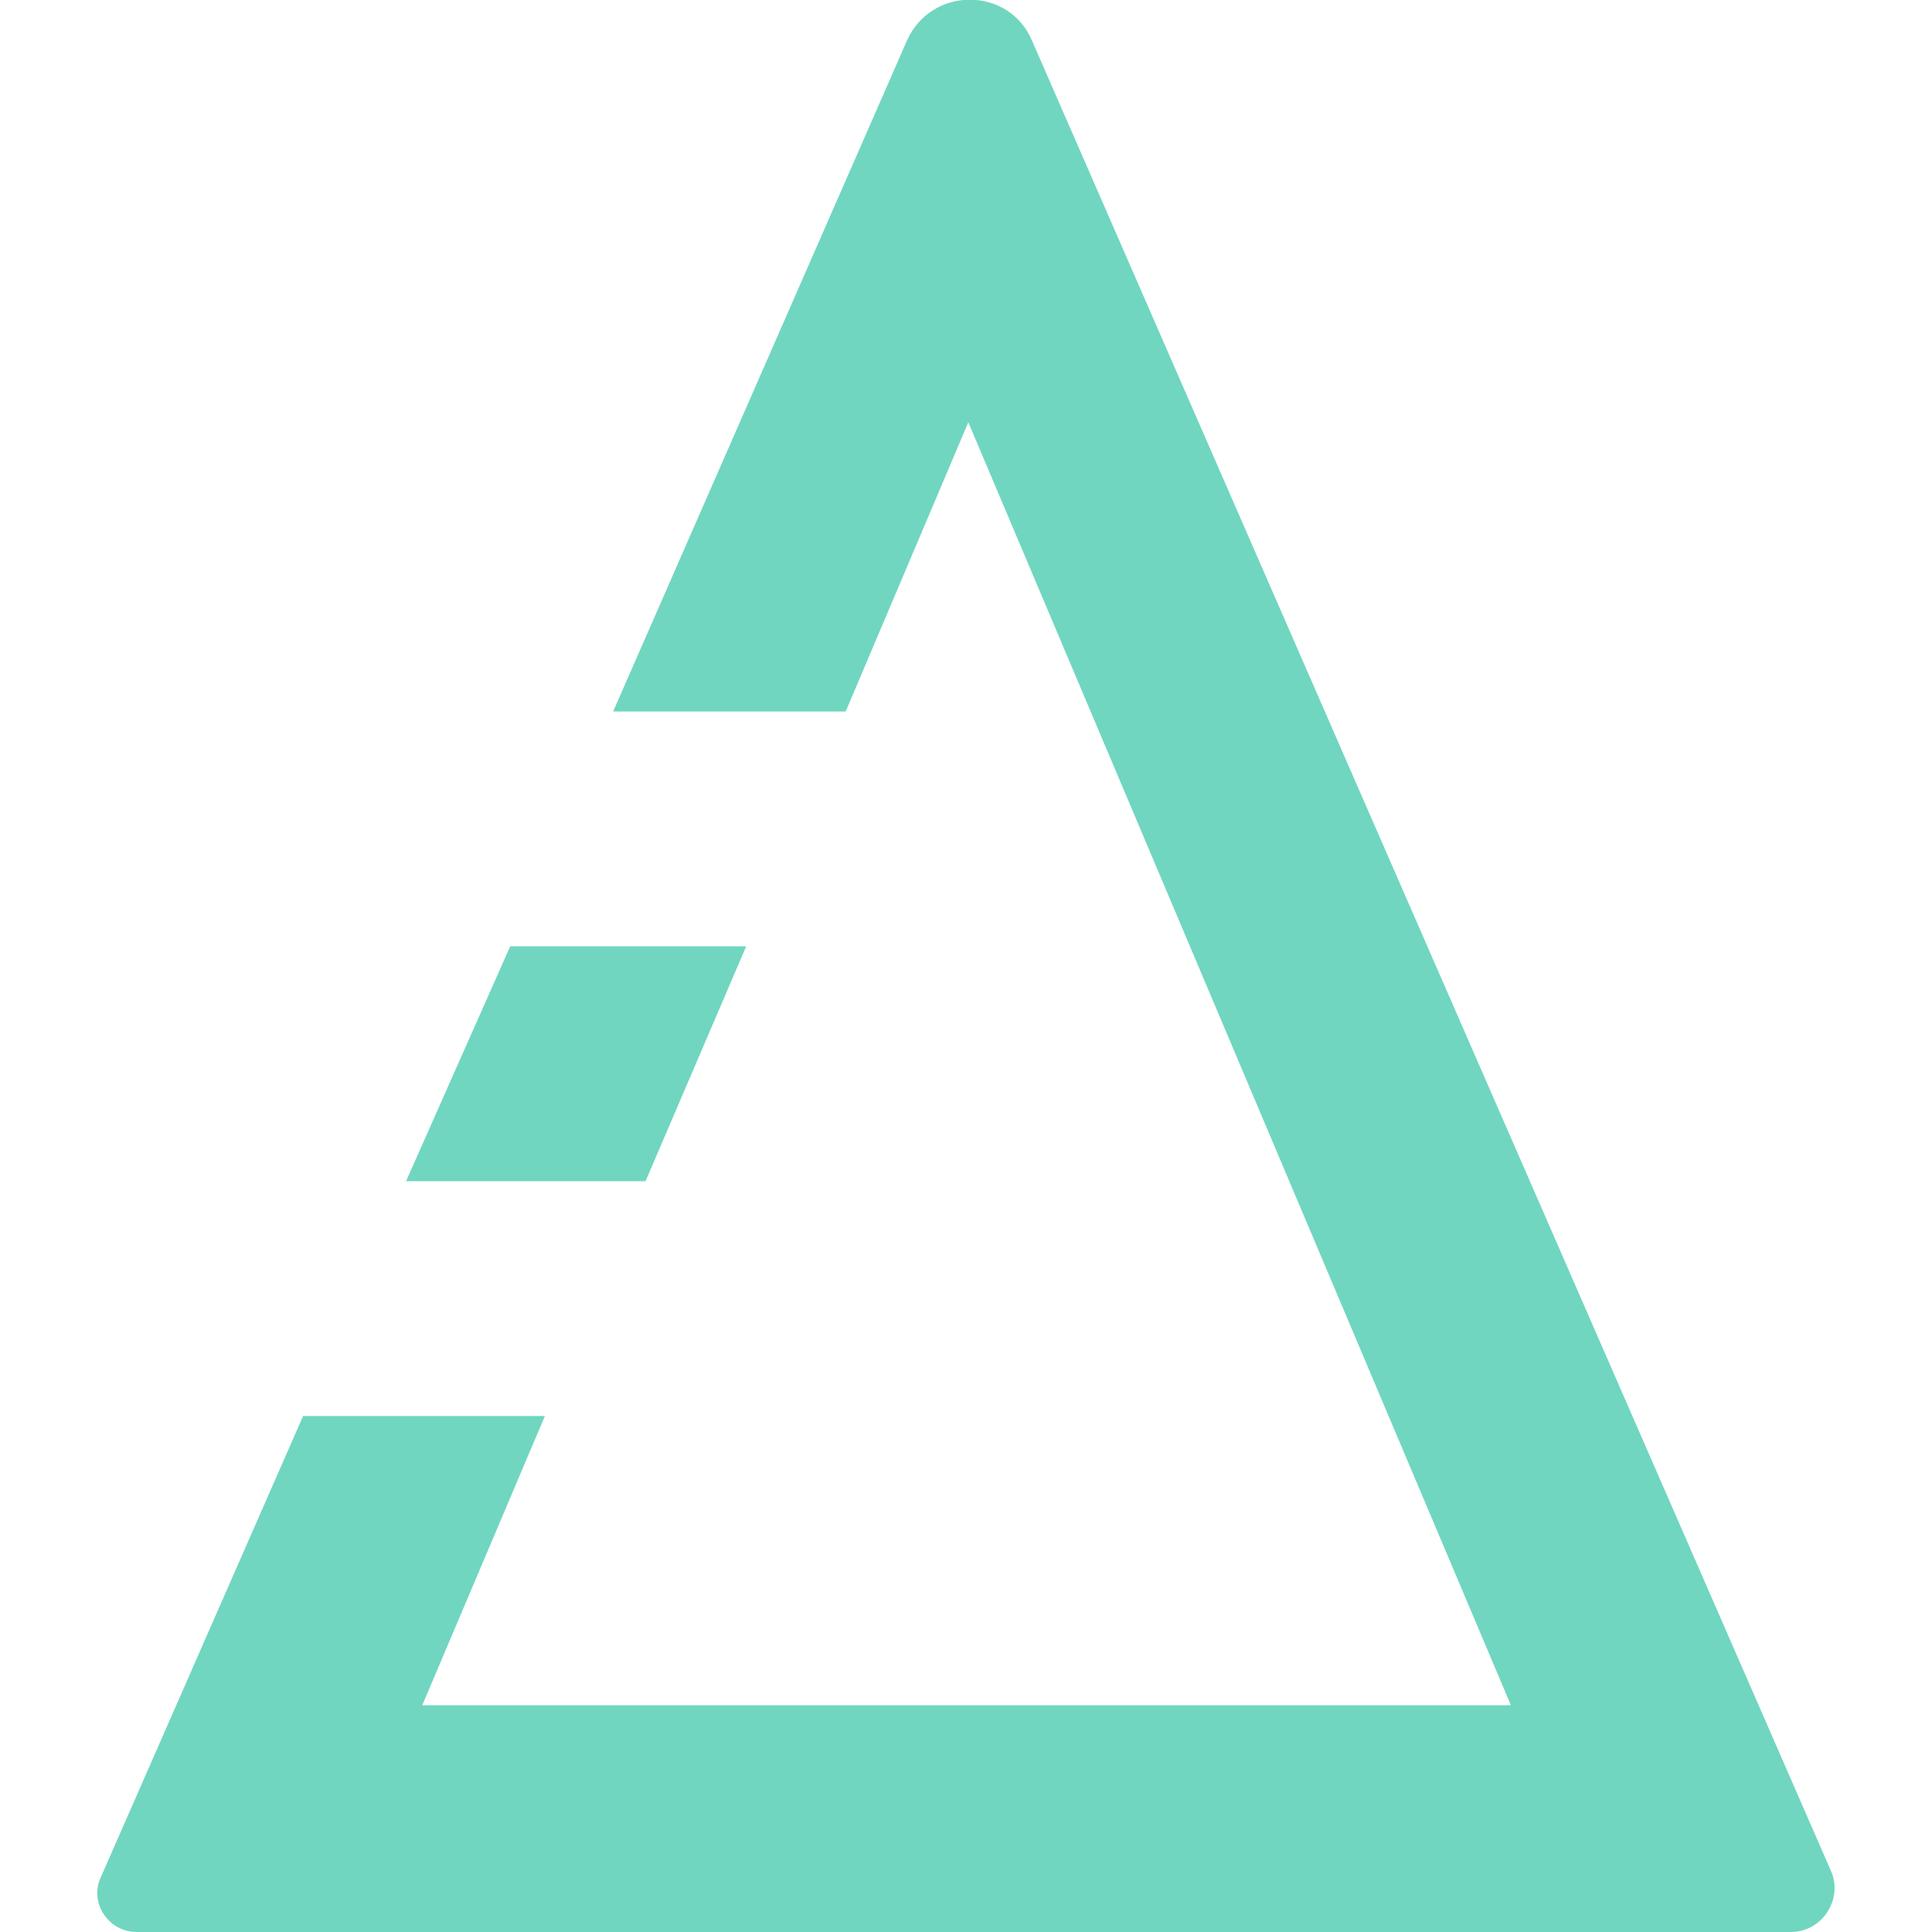 <svg xmlns="http://www.w3.org/2000/svg" fill="#70d6c0" viewBox="0 0 167 167"><path d="M35.1 102.1h20.7l8.7-20.3H44.1z" /><path d="M158.3 161.8 89.2 3.5c-2-4.7-8.7-4.7-10.8 0L53 61.5h20.1l10.6-25 46.9 110.9H36.5l10.6-25H26.2L8.7 162.3c-1 2.2.7 4.7 3.1 4.7h143c2.7 0 4.5-2.8 3.5-5.2z"/></svg>

